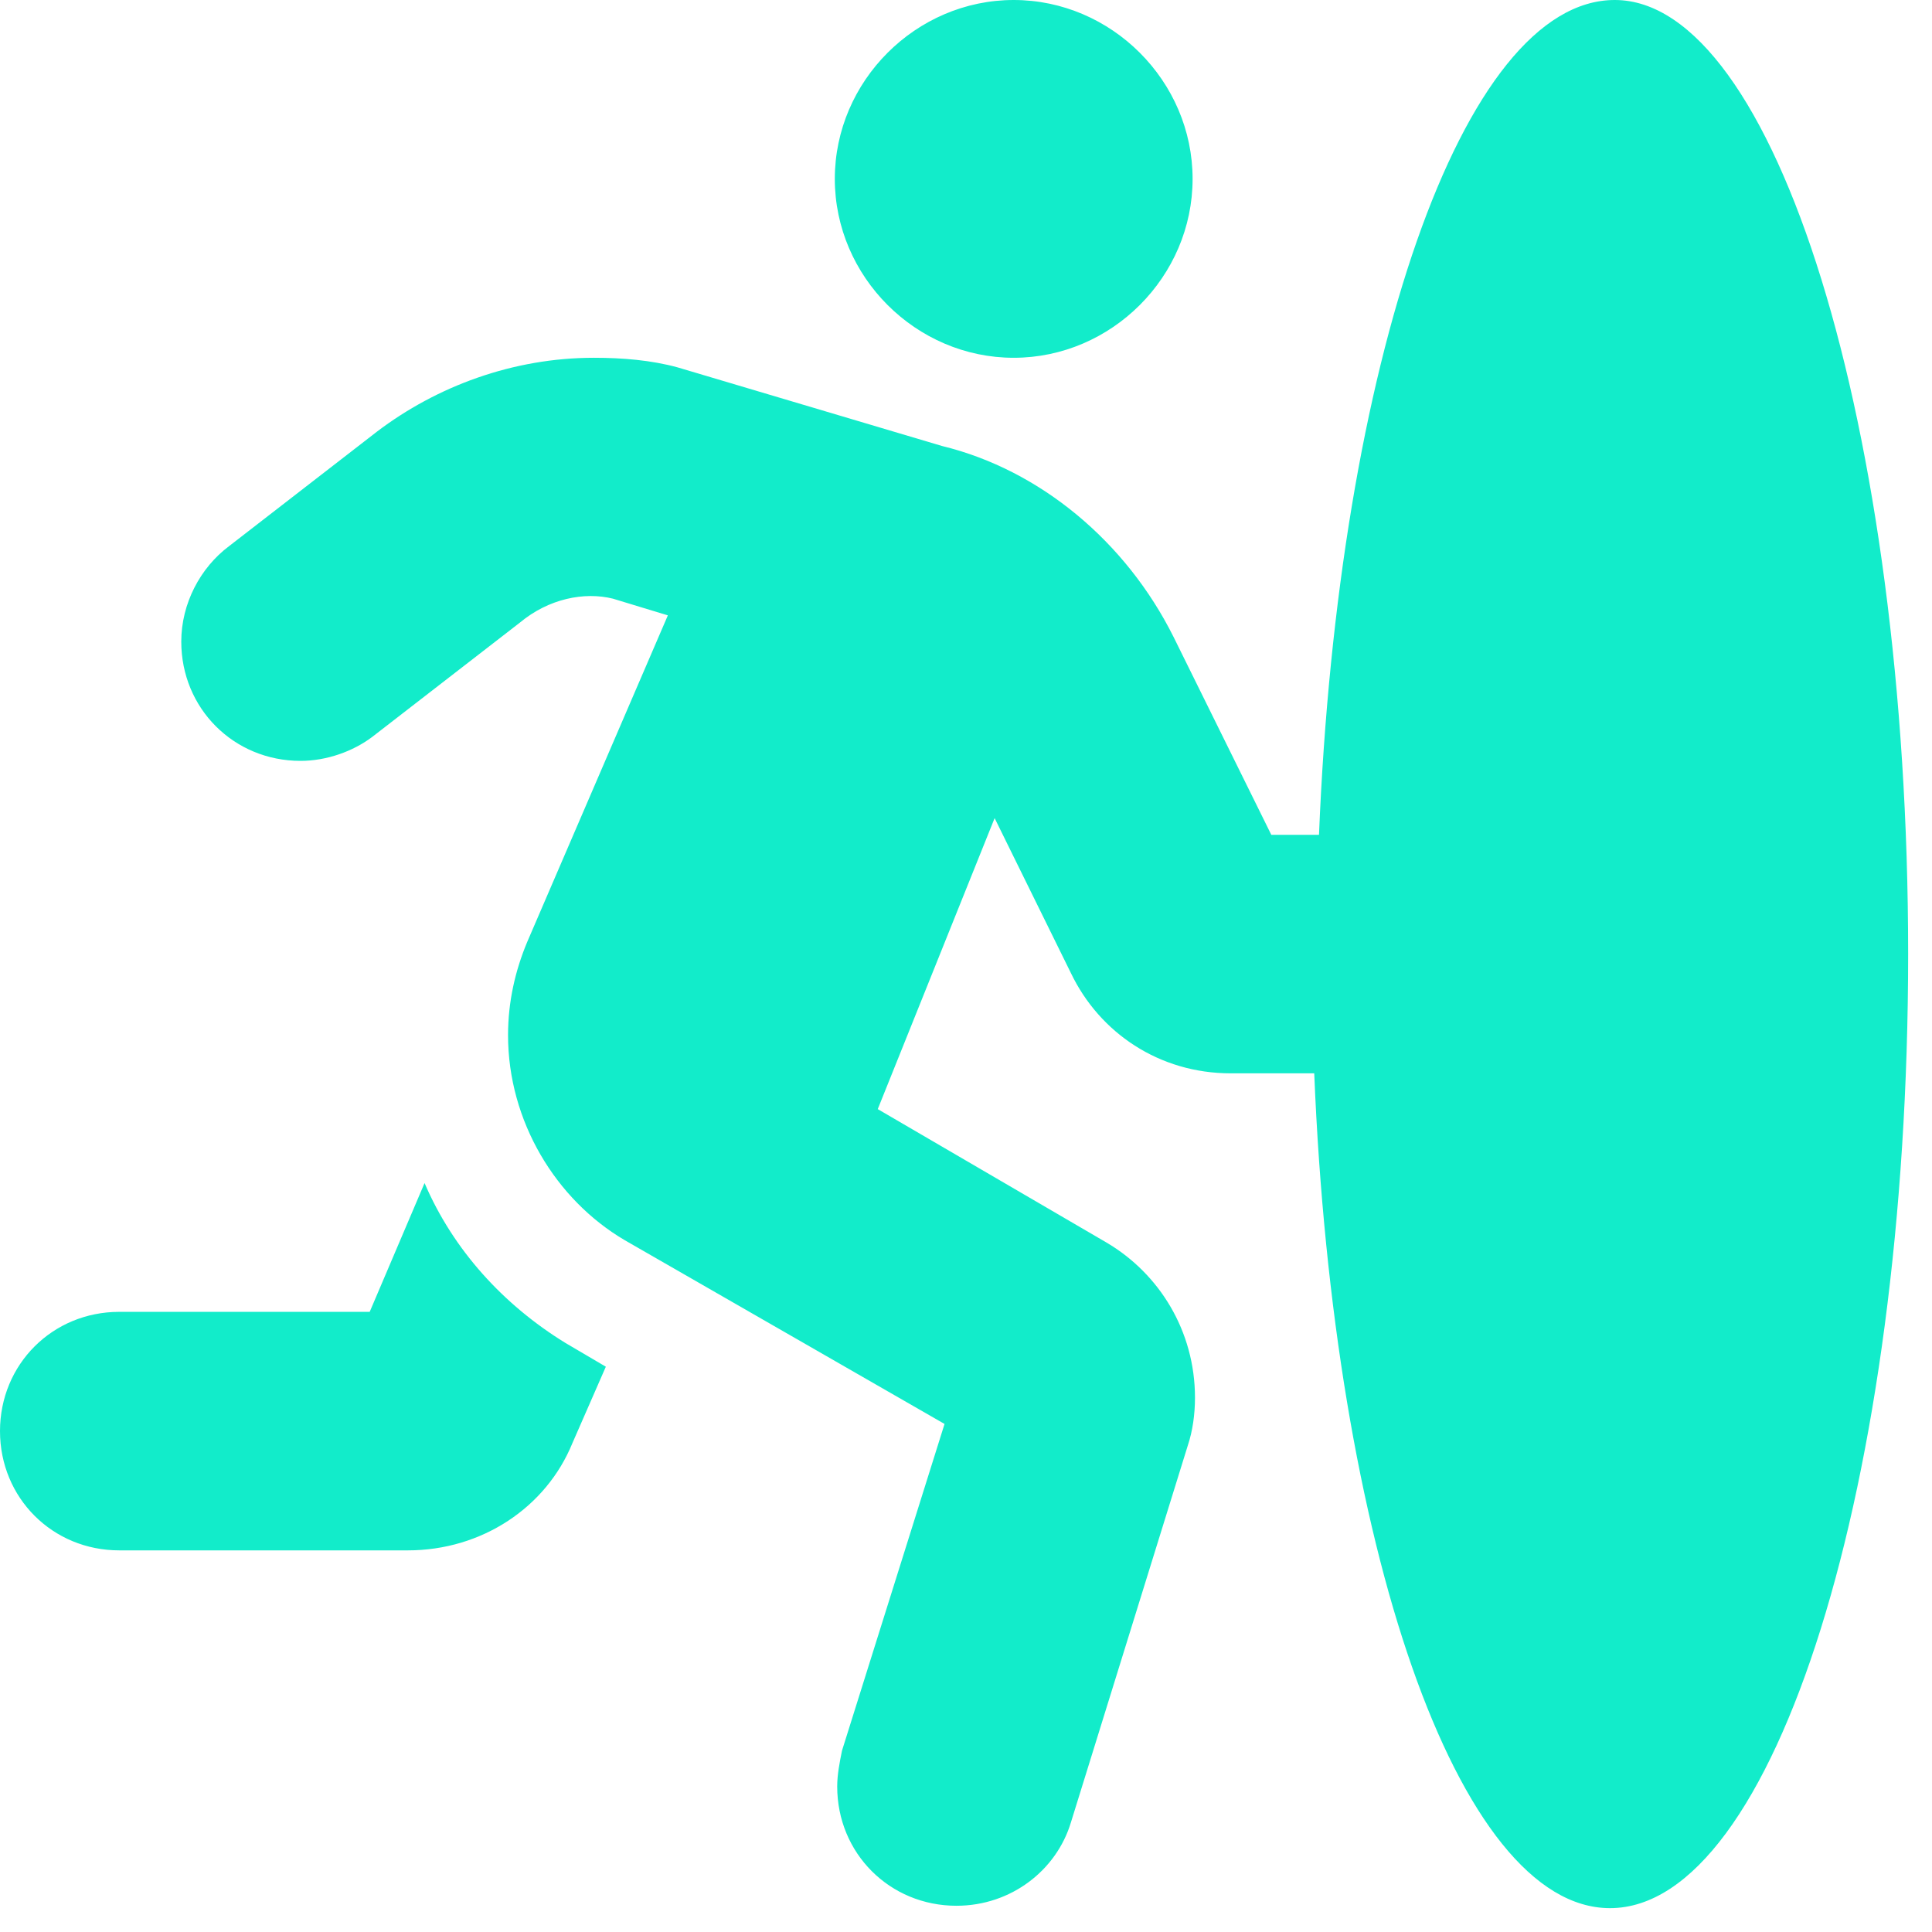 <svg xmlns="http://www.w3.org/2000/svg" width="28.696" height="28.696" xmlns:xlink="http://www.w3.org/1999/xlink" x="0px" y="0px" viewBox="0 0 81 81" style="enable-background:new 0 0 81 81;" xml:space="preserve"><path class="st1" d="M23.7,56.3l1.7,1L24,60.5c-1.1,2.7-3.8,4.5-6.9,4.5h0H5c-2.8,0-5-2.2-5-5c0-2.8,2.2-5,5-5h10.5l2.3-5.4 C19,52.4,21.1,54.7,23.7,56.3z M80,40c0,22.1-5.6,40-12.5,40c-6.4,0-11.6-15.3-12.4-35h-3.5c-3,0-5.5-1.7-6.7-4.2l-3.2-6.5 l-4.9,12.2l9.6,5.6c2.2,1.3,3.7,3.7,3.7,6.5c0,0.7-0.1,1.4-0.3,2l-4.9,15.8c-0.6,2-2.5,3.5-4.8,3.5c-2.8,0-5-2.2-5-5 c0-0.5,0.1-1,0.2-1.5l4.3-13.7L26.2,52c-2.9-1.7-4.9-5-4.9-8.6c0-1.4,0.3-2.7,0.8-3.9L28,25.8l-2.3-0.7c-1.2-0.3-2.7,0-3.9,1 l-6.2,4.8c-0.8,0.6-1.9,1-3,1c-2.8,0-5-2.2-5-5c0-1.6,0.8-3.1,2-4l6.2-4.8c2.5-1.9,5.7-3.1,9.1-3.1c1.2,0,2.4,0.1,3.5,0.4l11.1,3.3 c4.1,1,7.7,4,9.7,8l4.1,8.3h2c0.8-19.7,6-35,12.4-35C74.4,0,80,17.9,80,40z M35,7.5C35,3.4,38.4,0,42.5,0S50,3.4,50,7.5 S46.6,15,42.5,15C38.4,15,35,11.6,35,7.5z" fill="#12ecca"></path></svg>